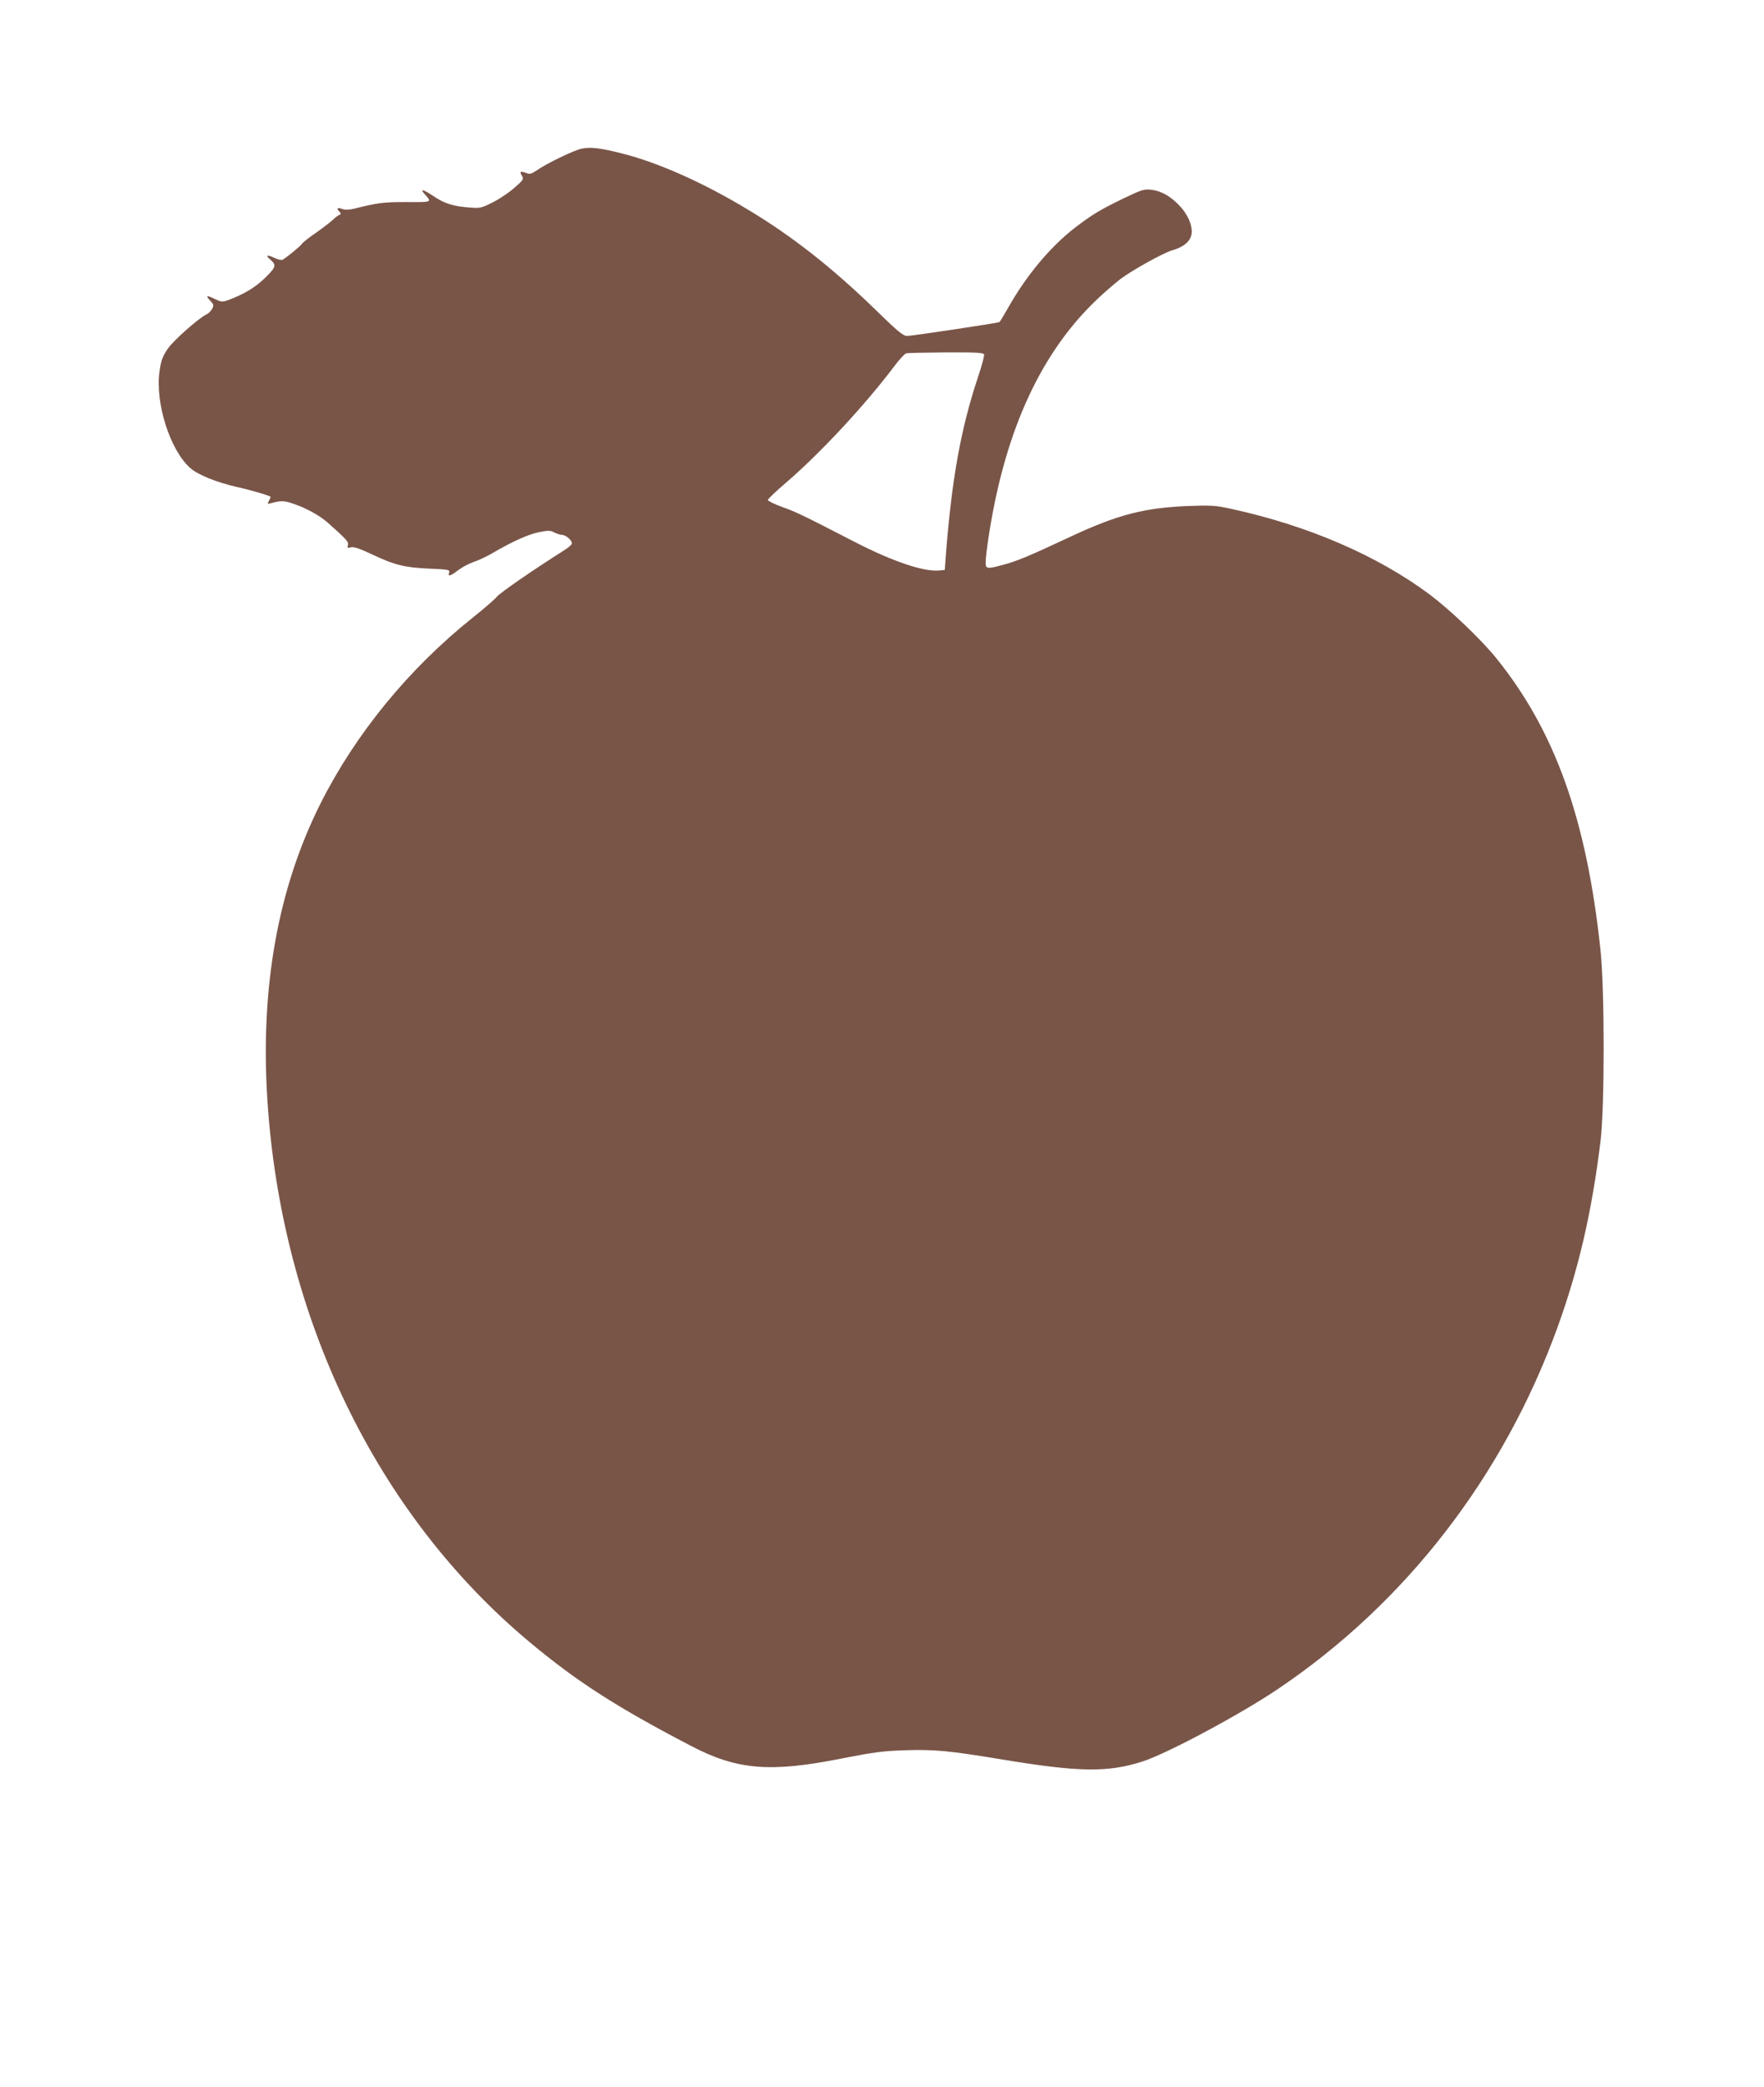<?xml version="1.0" standalone="no"?>
<!DOCTYPE svg PUBLIC "-//W3C//DTD SVG 20010904//EN"
 "http://www.w3.org/TR/2001/REC-SVG-20010904/DTD/svg10.dtd">
<svg version="1.0" xmlns="http://www.w3.org/2000/svg"
 width="1082pt" height="1280pt" viewBox="0 0 1082 1280"
 preserveAspectRatio="xMidYMid meet">
<g transform="translate(0,1280) scale(0.1,-0.1)"
fill="#795548" stroke="none">
<path d="M3566 11888 c-47 -10 -214 -91 -271 -131 -36 -24 -45 -27 -69 -17
-35 13 -41 8 -24 -19 11 -19 8 -25 -45 -71 -31 -28 -91 -69 -133 -90 -69 -35
-81 -38 -137 -33 -105 7 -159 24 -226 69 -68 45 -89 50 -54 11 43 -48 44 -47
-114 -46 -142 0 -174 -4 -322 -41 -30 -7 -53 -8 -73 -1 -30 11 -36 3 -15 -18
10 -11 9 -15 -2 -19 -8 -3 -24 -15 -35 -26 -12 -12 -58 -48 -103 -80 -46 -31
-86 -63 -90 -70 -7 -13 -91 -82 -120 -99 -7 -4 -30 2 -53 13 -40 20 -54 14
-24 -10 41 -35 38 -47 -29 -113 -61 -60 -132 -102 -229 -138 -35 -12 -42 -11
-83 9 -50 24 -56 20 -23 -15 19 -20 20 -26 9 -47 -7 -13 -23 -29 -35 -34 -50
-25 -204 -161 -238 -212 -30 -44 -40 -70 -49 -133 -29 -196 63 -487 189 -598
47 -41 161 -87 284 -115 87 -19 208 -55 208 -61 0 -2 -5 -14 -11 -25 -10 -19
-9 -20 12 -14 63 17 81 17 141 -4 77 -26 158 -71 206 -113 118 -105 132 -120
126 -140 -5 -17 -3 -19 19 -13 18 4 53 -8 128 -43 139 -66 200 -81 352 -88
119 -5 127 -7 122 -24 -9 -27 6 -23 56 15 24 18 67 41 94 50 28 9 77 32 110
51 127 74 222 117 288 131 60 12 72 12 97 -1 16 -8 37 -15 47 -15 26 -1 66
-37 60 -55 -3 -8 -25 -26 -49 -41 -191 -121 -391 -259 -410 -283 -13 -16 -80
-74 -149 -129 -392 -313 -718 -712 -933 -1139 -262 -523 -370 -1127 -326
-1818 86 -1335 670 -2542 1610 -3326 289 -241 531 -397 990 -636 281 -147 485
-164 925 -76 194 38 254 46 386 50 179 6 267 -2 599 -57 465 -77 643 -80 854
-13 148 46 604 290 835 446 784 528 1383 1303 1715 2219 129 357 210 705 263
1138 26 209 26 929 0 1175 -85 800 -278 1342 -640 1790 -91 113 -283 296 -407
389 -322 240 -749 424 -1220 526 -94 21 -122 22 -265 17 -265 -11 -429 -53
-710 -184 -265 -124 -336 -154 -427 -178 -71 -19 -89 -21 -98 -10 -8 9 -5 52
10 156 94 643 306 1124 642 1457 51 51 129 119 172 152 75 56 262 159 316 175
79 23 120 62 120 116 0 46 -26 103 -68 150 -56 62 -116 98 -179 105 -44 6 -59
1 -166 -50 -146 -70 -200 -103 -303 -182 -150 -116 -295 -289 -405 -482 -29
-51 -55 -95 -59 -97 -10 -6 -535 -85 -566 -85 -24 0 -58 28 -189 156 -267 260
-517 457 -788 619 -271 164 -550 288 -768 343 -135 35 -200 42 -253 30z m2470
-1261 c3 -8 -15 -74 -40 -148 -102 -308 -158 -616 -194 -1079 l-7 -95 -30 -3
c-93 -11 -282 52 -515 171 -336 173 -363 186 -452 218 -49 18 -88 37 -88 43 0
6 50 54 110 105 208 178 487 478 666 716 30 40 63 76 72 78 9 3 120 5 245 6
182 1 229 -2 233 -12z"/>
</g>
</svg>
